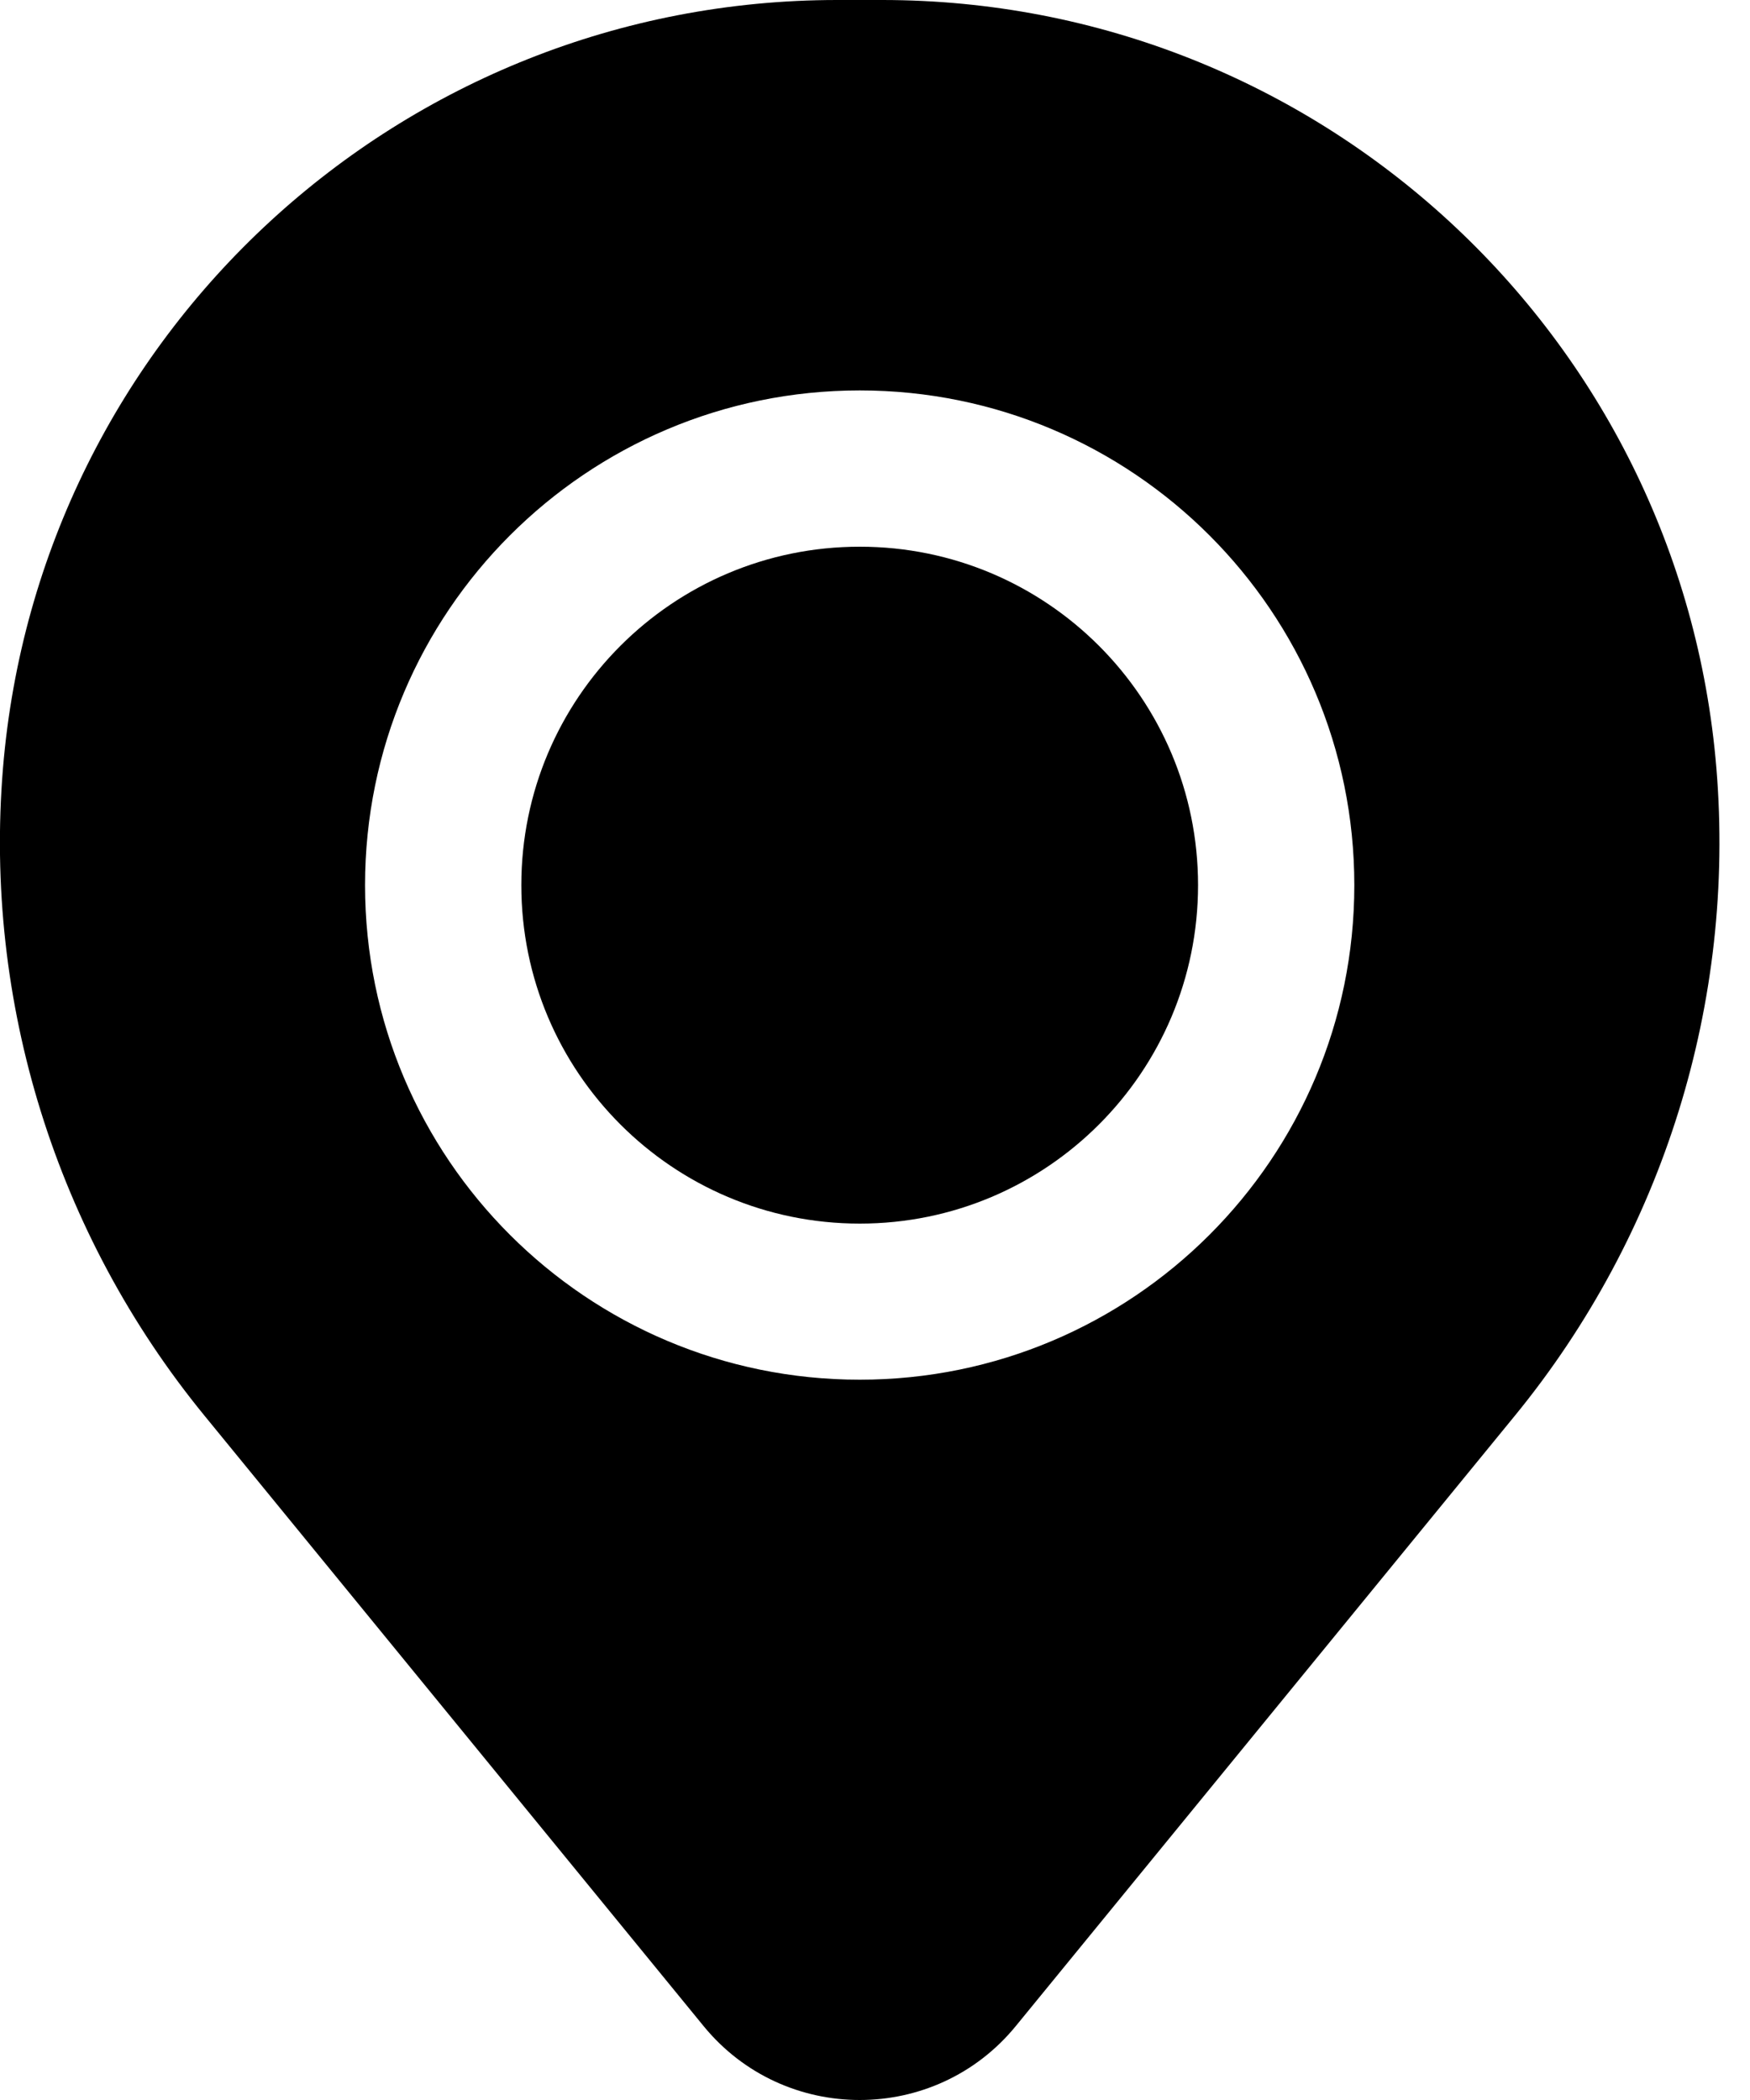 <?xml version="1.0" standalone="no"?>
<svg width="10" height="12" viewBox="0 0 10 12" fill="none" xmlns="http://www.w3.org/2000/svg">
<path d="M2.979 5.058C2.979 3.99 3.844 3.124 4.913 3.124C5.981 3.124 6.846 3.99 6.846 5.058C6.846 6.126 5.981 6.992 4.913 6.992C3.844 6.992 2.979 6.126 2.979 5.058Z" fill="black"/>
<path fill-rule="evenodd" clip-rule="evenodd" d="M0.017 4.39C0.222 1.909 2.295 0 4.784 0H5.041C7.53 0 9.603 1.909 9.808 4.39C9.918 5.725 9.505 7.052 8.657 8.089L5.805 11.577C5.344 12.141 4.481 12.141 4.02 11.577L1.168 8.089C0.32 7.052 -0.093 5.725 0.017 4.39ZM4.913 2.231C3.352 2.231 2.086 3.497 2.086 5.058C2.086 6.619 3.352 7.884 4.913 7.884C6.473 7.884 7.739 6.619 7.739 5.058C7.739 3.497 6.473 2.231 4.913 2.231Z" fill="black"/>
</svg>
